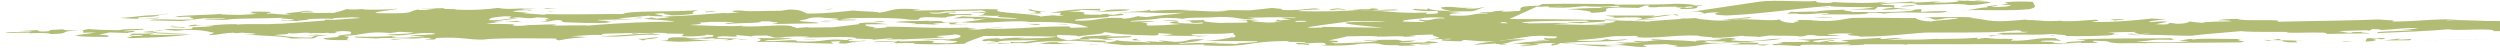 <svg width="442" height="9" viewBox="0 0 442 9" fill="none" xmlns="http://www.w3.org/2000/svg">
<path d="M12.91 5.37C11.81 5.4 10.85 5.24 11.26 5.17C9.02 5.36 8.97 5.14 8.68 5.51C7.24 5.69 5.71 5.44 7.34 5.29L3.19 5.51L5.67 5.57C4.99 5.87 1.71 5.48 0.92 5.83L5.41 5.8L5.19 5.9C6.21 5.79 8.2 5.84 8.89 5.88C8.78 5.93 8.85 6.01 8.06 6.02C13.48 6.04 9.52 5.49 14.02 5.39C13.74 5.39 13.39 5.39 12.91 5.36V5.37Z" fill="#B2BC74"/>
<path d="M17.51 6.11L19.4 5.73L22.57 5.83C22.61 5.7 24.92 5.59 23.35 5.48C23.04 5.5 22.44 5.54 21.95 5.53C22.3 5.25 26.17 5.39 25.24 5.1C22.73 5.18 22.35 5.11 20.8 5.34C18.5 5.31 16.83 5.25 15.75 5.14C15.07 5.18 14.97 5.36 14.1 5.39C14.29 5.39 14.47 5.39 14.69 5.38L14.78 5.81C15.5 5.72 16.19 5.76 16.99 5.75L13.28 6.25C14.48 6.65 18.13 6.41 19.58 6.58C17.77 6.22 21.02 6.4 17.5 6.11H17.51Z" fill="#B2BC74"/>
<path d="M291.51 2.91C292.3 2.91 292.53 2.8 292.65 2.75H283.76C284.04 2.87 286.6 3.01 284.89 3.08C285.65 3.2 287.98 3.1 288.31 2.95L287.67 3.12C289.72 2.9 291.12 3.33 289.78 3.46H289.95L295.62 2.62C293.54 2.57 294.02 2.91 291.51 2.92V2.91Z" fill="#B2BC74"/>
<path d="M296.95 2.41L298.73 2.15C298.02 2.22 297.39 2.32 296.95 2.41Z" fill="#B2BC74"/>
<path d="M284.64 6.42C284.64 6.42 284.62 6.45 284.66 6.47L285.46 6.34H285.44C285.15 6.37 284.88 6.4 284.64 6.43V6.42Z" fill="#B2BC74"/>
<path d="M337.28 1.42C337.47 1.42 337.64 1.42 337.86 1.4C337.65 1.4 337.46 1.4 337.28 1.42Z" fill="#B2BC74"/>
<path d="M260.56 7.93L264.51 7.68C263.98 7.8 265.89 7.76 265.06 7.9C265.36 7.88 266.77 7.83 266.39 7.77H265.58C267.66 7.43 266.4 7.29 269.86 7.03C267.72 6.82 266.77 7.01 265.64 7.17C265.25 7.19 264.93 7.21 264.61 7.22L261.32 7.71L260.56 7.93Z" fill="#B2BC74"/>
<path d="M418.99 5.33L418.95 5.36C418.95 5.36 419 5.34 418.99 5.33Z" fill="#B2BC74"/>
<path d="M418.77 5.47L418.94 5.36C418.73 5.42 417.91 5.47 418.77 5.47Z" fill="#B2BC74"/>
<path d="M296.29 2.64C296.34 2.58 296.57 2.5 296.94 2.41L295.61 2.61C295.8 2.61 296.05 2.63 296.28 2.64H296.29Z" fill="#B2BC74"/>
<path d="M293.28 3.4L289.95 3.45L288.72 3.63C289.99 3.56 291.48 3.51 293.28 3.4Z" fill="#B2BC74"/>
<path d="M332.02 1.22C338.92 1.17 330.33 1.63 333.49 1.73C335.4 1.68 336.08 1.49 337.27 1.42C331.8 1.59 338.01 0.78 332.5 0.88C333.28 0.53 336.48 0.49 338.35 0.59C340.47 0.93 336.5 0.84 336.02 1.17C338.23 1.11 337.84 1.05 338.78 0.86C342.26 0.94 345.97 0.44 348.05 0.91C350.57 0.83 350.4 0.67 351.85 0.49C352.14 0.13 348.11 0.3 347.18 0.01C347.37 0.04 347.75 0.1 347.64 0.15L345.47 0.07C347.53 0.2 345.18 0.43 344.08 0.46C343.28 0.46 341.68 0.48 341.9 0.38L343.12 0.3C341.56 0.18 339.67 0.57 338.02 0.37C337.93 0.29 338.56 0.25 338.65 0.2C336.8 0.45 335.01 0.43 332.27 0.61L333.86 0.25C331.67 0.65 326.71 0.54 323.27 0.33C323.65 0.39 324.34 0.43 323.93 0.5C321.91 0.59 320.38 0.34 321.32 0.15C319.35 0.45 313.8 -0.1 311.11 0.29L298.74 2.13C299.2 2.08 299.7 2.05 300.21 2.03C301.33 2.35 301.94 2.31 299.97 2.61C301.9 2.44 301.16 2.19 304.07 2.17C302.93 2.33 302.64 2.69 305.43 2.73C312.39 2.41 317 1.51 323.5 1.05C323.74 1.29 328.84 1.23 331.32 1.28C330.37 1.54 328.53 1.62 326.62 1.67C327.82 1.69 329.88 1.69 331.41 1.71L332.03 1.19L332.02 1.22Z" fill="#B2BC74"/>
<path d="M315.86 2.04C316.03 2.06 316.21 2.07 316.4 2.09C316.3 2.07 316.14 2.05 315.86 2.04Z" fill="#B2BC74"/>
<path d="M326.02 1.69C326.02 1.69 326 1.71 326 1.72C326.2 1.72 326.4 1.71 326.61 1.7C326.4 1.7 326.17 1.7 326.03 1.7L326.02 1.69Z" fill="#B2BC74"/>
<path d="M297.93 3.19C297.52 3.26 297.21 3.28 296.8 3.35C297.05 3.33 297.37 3.31 297.68 3.29C297.97 3.26 298.11 3.22 297.93 3.19Z" fill="#B2BC74"/>
<path d="M296.53 2.76L296.75 2.66C296.57 2.65 296.45 2.65 296.29 2.64C296.24 2.69 296.29 2.74 296.53 2.76Z" fill="#B2BC74"/>
<path d="M358.37 3.43L359.03 3.38C358.63 3.38 358.46 3.41 358.37 3.43Z" fill="#B2BC74"/>
<path d="M339.7 1.63C337.3 1.65 339.41 1.99 336.02 2L337.02 2.02C334.59 2.18 330.31 2.1 327.42 2.12C327.75 1.97 325.67 1.94 326 1.72C324.02 1.77 322.07 1.82 321.05 2.06C319.83 1.98 317.96 2.19 316.41 2.09C317.07 2.23 314.19 2.55 317.98 2.38C317.67 2.4 317.87 2.43 317.56 2.45C320 2.64 320.98 2.32 323.08 2.31C324.34 2.44 321.02 2.53 322.21 2.58C324.84 2.45 330.45 2.74 330.28 2.24C332.19 2.2 332.45 2.32 333.02 2.41C336.04 1.87 344.24 2.64 344.21 1.95C343.11 1.98 341.31 1.96 339.69 2.11V1.63H339.7Z" fill="#B2BC74"/>
<path d="M271.69 1.16L272.69 0.71C278.4 0.6 280.46 0.73 285.46 0.71C285.84 0.77 285.24 0.81 284.93 0.83C288.44 0.78 293.69 0.87 296.25 0.66C297.37 0.66 300.3 0.81 299.19 0.94C299.73 0.9 300.35 0.86 300.98 0.88C301.15 1.04 299.58 0.93 299.55 1.06C300.05 1.07 300.24 1.1 300.35 1.06C299.52 1.2 301.21 1.61 297.33 1.6C295.82 1.22 300.03 1.56 299.14 1.14C297.85 1.14 298 1.3 297.89 1.35C296.25 1.35 296.29 1.24 296.38 1.14C295.75 1.27 293.68 1.09 292.81 1.29C289.61 1.32 292.98 0.98 290.9 0.98L289.7 1.4L286.23 1.32C281.21 1.47 286.95 2.05 281.21 2.29C281.96 2.07 279.66 1.7 276.99 1.61C278.59 1.59 281.54 1.32 283.61 1.44C280.7 1.11 287.62 1.4 286.11 1.02C284.67 1.2 282.27 1.22 280.4 1.13L281.01 1.09C279.02 1.05 277.52 1.49 274.77 1.32C273.41 1.33 273.66 1.21 273.9 1.11C272.75 1.17 271.71 1.26 271.71 1.16H271.69ZM274.66 1.07L276.48 1.11C276.05 1.04 275.37 1.04 274.66 1.07Z" fill="#B2BC74"/>
<path d="M43.03 6.06C42.85 6.05 42.64 6.04 42.48 6.03C42.6 6.05 42.81 6.06 43.03 6.06Z" fill="#B2BC74"/>
<path d="M181.26 7.62L179.72 7.72C180.33 7.72 180.81 7.67 181.26 7.62Z" fill="#B2BC74"/>
<path d="M55.63 6.08H55.68C55.77 6.08 55.83 6.07 55.92 6.06L55.62 6.08H55.63Z" fill="#B2BC74"/>
<path d="M133.68 6.63C133.44 6.59 133.18 6.56 132.82 6.54C132.86 6.58 133.18 6.61 133.68 6.63Z" fill="#B2BC74"/>
<path d="M181.54 7.6C181.54 7.6 181.48 7.6 181.45 7.6C181.39 7.6 181.32 7.62 181.26 7.63L181.54 7.61V7.6Z" fill="#B2BC74"/>
<path d="M215.43 7.45C215.66 7.44 215.86 7.43 216.11 7.41C215.79 7.41 215.6 7.43 215.43 7.45Z" fill="#B2BC74"/>
<path d="M213.94 6.25C214.18 6.24 214.42 6.23 214.6 6.21L213.94 6.25Z" fill="#B2BC74"/>
<path d="M250.48 7.08L251.9 7.02C251.2 7.02 250.78 7.05 250.48 7.08Z" fill="#B2BC74"/>
<path d="M217.7 6.53C217.78 6.51 217.87 6.49 217.92 6.47C217.72 6.48 217.63 6.51 217.7 6.53Z" fill="#B2BC74"/>
<path d="M33.99 4.79C33.99 4.79 34.06 4.79 34.08 4.79L34.12 4.74L34 4.79H33.99Z" fill="#B2BC74"/>
<path d="M30.53 5.41C30.12 5.42 29.7 5.43 29.28 5.45C29.74 5.45 30.2 5.44 30.53 5.41Z" fill="#B2BC74"/>
<path d="M113.02 5.94C112.64 5.88 111.76 5.81 112.17 5.74C111.45 5.83 111.5 6.04 113.02 5.94Z" fill="#B2BC74"/>
<path d="M40.92 2.14C40.69 2.2 40.41 2.24 40.13 2.28C40.66 2.22 41.12 2.17 40.92 2.14Z" fill="#B2BC74"/>
<path d="M40.13 2.28C39.87 2.31 39.59 2.34 39.36 2.38C39.63 2.35 39.89 2.32 40.13 2.28Z" fill="#B2BC74"/>
<path d="M122.6 2.43C122.69 2.46 122.84 2.48 123.04 2.49C122.98 2.43 122.83 2.42 122.6 2.43Z" fill="#B2BC74"/>
<path d="M28.27 5.38C28.05 5.48 22.61 5.7 27.18 5.75C27 6.06 24.25 5.9 23.03 5.97C23.92 6.04 22.59 6.17 22.86 6.28C23.46 6.24 24.18 6.15 25.18 6.17C25.64 6.31 24.12 6.41 22.94 6.36C24.4 6.53 21.09 6.61 23.15 6.74C27.56 6.63 30.68 6.51 33.79 6.06C31.27 6.14 28.46 6.23 26.4 6.1L27.27 5.83C29.6 6.07 31.04 5.89 33.34 5.92L28.19 5.78C25.78 5.55 27.39 5.5 29.29 5.45C28.82 5.45 28.4 5.43 28.28 5.38H28.27Z" fill="#B2BC74"/>
<path d="M31.74 2.99H31.65C31.57 2.99 31.48 2.99 31.43 3.01L31.73 2.99H31.74Z" fill="#B2BC74"/>
<path d="M250.22 1.57L250.66 1.47C250.29 1.52 250.18 1.55 250.22 1.57Z" fill="#B2BC74"/>
<path d="M239.21 1.55C239.21 1.55 239.24 1.54 239.27 1.53C239.23 1.53 239.23 1.55 239.21 1.55Z" fill="#B2BC74"/>
<path d="M236.27 7.42C236.27 7.42 236.3 7.44 236.34 7.46C236.58 7.44 236.46 7.43 236.27 7.42Z" fill="#B2BC74"/>
<path d="M239.2 1.58C239.2 1.58 239.2 1.56 239.2 1.55C239.2 1.55 239.17 1.57 239.2 1.58Z" fill="#B2BC74"/>
<path d="M185.65 2.57C185.65 2.57 185.82 2.62 186.09 2.66C186.19 2.63 186.09 2.61 185.65 2.57Z" fill="#B2BC74"/>
<path d="M196.22 2.98C196.29 2.99 196.33 3 196.41 3.01L196.22 2.98Z" fill="#B2BC74"/>
<path d="M115.51 7.17C116.03 7.17 116.43 7.17 116.76 7.16C116.38 7.16 115.97 7.16 115.51 7.17Z" fill="#B2BC74"/>
<path d="M239.27 1.53C239.38 1.5 239.54 1.47 239.8 1.43C239.51 1.47 239.36 1.5 239.27 1.53Z" fill="#B2BC74"/>
<path d="M169.54 3.95C169.65 3.94 169.76 3.93 169.86 3.92C169.8 3.92 169.73 3.92 169.67 3.91L169.54 3.95Z" fill="#B2BC74"/>
<path d="M164.02 3.75C164.21 3.72 164.29 3.69 164.4 3.66C162.43 3.77 158.81 3.66 158.39 3.94C159.06 3.94 162.52 4.1 161.93 4.27C163.3 4.2 165.33 4.4 166.07 4.35C163.82 4.19 165.83 4.11 167.35 4.01C168.73 4.09 167.09 4.24 168.28 4.3L171.48 4.27L168.69 4.23L169.54 3.95C169.44 3.95 169.37 3.97 169.26 3.98C164.54 4.11 168.86 3.57 164.03 3.75H164.02Z" fill="#B2BC74"/>
<path d="M164.4 3.66C164.7 3.64 164.95 3.62 165.16 3.59C164.71 3.59 164.54 3.62 164.4 3.66Z" fill="#B2BC74"/>
<path d="M145.13 3.2C144.89 3.2 144.63 3.22 144.3 3.24C144.46 3.23 144.82 3.22 145.13 3.2Z" fill="#B2BC74"/>
<path d="M286.36 3.59C286.28 3.51 283.53 3.34 283.58 3.55C284.4 3.57 285.22 3.59 286.04 3.62L286.36 3.59Z" fill="#B2BC74"/>
<path d="M92.64 4.44C92.95 4.44 93.25 4.44 93.56 4.44C93.63 4.43 93.69 4.42 93.74 4.41C93.55 4.38 92.95 4.41 92.64 4.44Z" fill="#B2BC74"/>
<path d="M161.08 4.37C161.58 4.34 161.81 4.3 161.93 4.27C161.6 4.29 161.3 4.31 161.08 4.37Z" fill="#B2BC74"/>
<path d="M92.46 3.93C92.07 3.87 91.5 3.78 91.41 3.69C90.61 3.69 90.05 3.8 89.24 3.84C90.16 3.81 91.22 3.84 92.46 3.93Z" fill="#B2BC74"/>
<path d="M287.99 3.68C288.23 3.66 288.47 3.65 288.72 3.64L288.34 3.7C288.97 3.72 289.6 3.74 290.23 3.77C290.46 3.76 290.7 3.74 291.01 3.74C290.89 3.74 290.79 3.77 290.73 3.79C290.93 3.79 291.14 3.81 291.34 3.81C292.85 3.59 296.59 3.43 297.67 3.3C299.1 3.2 300.85 3.15 301.95 3.17C300.93 3.17 299.58 3.21 299.99 3.33C302.06 3.46 303.06 3.83 306.62 3.51H304.53L309.23 3.04C310.88 3.24 306.88 3.28 306.23 3.45C309.89 3.22 312.93 3.84 314.62 3.43C314.86 3.67 315.26 4.08 317.66 4.06C315.93 3.78 319.1 3.88 317.68 3.58C318.51 3.44 320.36 3.67 320.49 3.49L320.27 3.59C324.37 3.98 325.71 3.37 327.46 3.17C332.37 3.07 334.62 3.23 338.62 3.19C338.78 3.35 339.87 3.8 341.47 3.79C342.22 3.57 345.84 3.47 346.21 3.18C343.34 3.06 343.86 3.42 342.14 3.48C340.71 3.18 342.01 3.19 340.06 3.01C341.64 3.13 347.18 2.86 348.91 3.13L348.3 3.17C351.06 3.34 351.58 4.04 356.17 3.62L358.36 3.45C358.25 3.48 358.24 3.51 358.19 3.54C361.78 3.57 360.8 3.89 364.76 3.64C364.45 3.66 364.65 3.69 364.34 3.71C366.6 3.87 368.87 3.55 370.58 3.48C371.62 3.72 370.33 3.71 369.69 3.88C373.66 3.97 377.94 3.57 380.41 3.28L382.97 3.42C381.45 3.52 379.6 3.77 380.06 3.91C381.47 3.86 381.2 3.75 383.19 3.8C382.85 3.95 382.02 4.09 381.08 4.28C385.2 4.53 382 3.74 384.88 4.21C386.17 4.21 386.92 3.99 387.07 3.81L389.41 4.05C389.67 3.82 392.56 3.8 394.46 3.77C394.69 3.67 392.93 3.52 392.22 3.61C392.36 3.43 394.38 3.34 395.67 3.35C396.15 3.84 404.16 3.28 402.63 3.85C408.46 3.69 416.64 3.64 420.48 3.44C421.75 3.57 424.33 3.58 422.78 3.81C427.47 3.81 429.89 3.31 434.54 3.44C434.93 3.5 432.44 3.44 432.6 3.61C435.64 3.41 438.14 3.82 442.86 3.69C442.07 3.69 441.83 3.8 441.72 3.85C441.64 3.77 443.65 3.68 444.88 3.6C445.57 3.64 443.97 3.66 444.35 3.72C453.47 3.96 460.42 3.29 469.48 3.32C466.89 3.32 465.91 3.64 465.88 3.77H468.42C469.4 3.61 471.3 3.62 472.9 3.49C473.1 3.55 473.87 3.62 473.08 3.69C478.09 4.02 480.91 3.1 487.05 3.27L479.61 3.92L481.45 4.15L478.18 4.45C480.13 4.63 481.83 4.22 482.07 4.46C481.66 4.53 480.66 4.51 480.63 4.64C482.51 4.74 482.65 4.55 484.06 4.51C480.35 5.01 473.06 5 469.15 5.12C468.53 5.16 469.68 5 469.79 4.95C468.19 4.97 467.23 4.81 465.22 4.9C463.97 5.11 466.17 5.05 467.17 5.08C467.03 5.26 466.53 5.25 465.43 5.28C465.19 5.04 459.36 5.19 457.94 4.9C452.04 4.98 458.88 5.53 453.12 5.43L451.4 5.15C448.05 5.37 443.73 5.56 439.94 5.5H440.74C441.27 5.37 440.39 5.3 440 5.24C437.14 5.12 434.57 5.46 432.83 5.18C429.57 5.48 424.13 5.7 420.4 5.85C419.39 5.48 425.27 5.54 426.82 5.31H423.42C425.52 5.31 426.35 5.17 427.61 4.96C424.63 4.89 423.66 5.21 420.83 5.31C421.05 5.21 420.67 5.15 419.37 5.15L419 5.39C419 5.39 418.83 5.35 418.43 5.34L413.41 5.49C414.48 5.59 414.53 5.81 415.82 5.81C415.36 5.67 416.46 5.64 417.76 5.64C416.62 5.8 419.03 5.77 419 5.91C416.4 5.91 413.2 5.94 411.49 6L410.94 5.77C408.46 5.71 405.84 5.84 404.16 5.77L404.69 5.65C401.72 5.58 398.79 5.73 396.14 5.51C393.49 5.77 390.15 5.98 387.98 6.25C386.82 6.54 380.19 5.89 377.2 6.29C377 6.26 379.25 6.07 380.28 5.96C378.29 5.91 376.71 6.28 376.08 5.97C380.55 6.07 375.84 5.73 377.85 5.64C375.76 5.64 373.55 5.7 372.53 5.81C375.91 5.81 371.33 6.23 374.75 6.1C372.1 6.36 368.47 6.46 365.31 6.36C365.34 6.23 364.95 6.17 363.77 6.11L362.82 6.3C361.34 6.27 365.68 6.07 362.7 6.01C359.63 6.34 353.47 5.82 352.12 6.43C349.78 6.19 356.57 6.19 353.04 5.89C355.09 5.67 357.92 5.92 358.59 5.62C356.58 5.71 357.86 5.36 356.56 5.36L354.32 5.55H354.82C351.06 5.85 345.11 5.71 340.31 5.76C336.24 6.06 333.45 6.5 328.57 6.47C330.01 6.29 324.52 6.3 327.59 5.97C325.33 5.81 323.11 6 323.06 6.13C325.05 6.18 323.76 6.17 325.43 6.24C324.3 6.4 321.7 6.39 320.63 6.29C321.13 6.3 320.94 6.27 321.05 6.22C318.68 6.11 319.91 6.38 318.2 6.45C317.66 6.23 314.42 6.39 312.85 6.27L310.58 6.59C311.83 6.38 308.41 6.51 308.05 6.32C306.42 6.47 305.06 6.73 302.58 6.67C303.6 6.56 300.32 6.51 300.28 6.3C296.04 6.1 293.25 6.88 289.24 6.58C289.36 6.53 290.18 6.39 289 6.34C288.08 6.4 286.46 6.37 285.47 6.4H285.5C285.5 6.4 285.47 6.4 285.45 6.4C284.97 6.41 284.66 6.44 284.65 6.49C282.96 6.7 282.08 6.91 278.75 7.09C278.99 7.33 281.81 7.24 283.03 7.16L284.08 6.92C285.09 7.29 287.09 6.86 287.85 6.98C285.85 7.41 280.09 7.31 276.64 7.57C278.75 7.91 283.33 7.96 287.33 7.92L285.57 7.77H287.66L285.64 7.51C287.62 7.56 289.33 7.49 291.13 7.51C289.03 7.51 288.22 7.18 289.4 7.23C291.74 7.47 291.84 7.07 293.62 7.09C292.63 7.07 291.33 7.06 292.17 6.92C295.69 7.21 296.64 7.02 299.85 7.34C299.45 6.93 303.85 7.3 304.33 6.97L302.84 6.94L305.99 6.69C308.9 7.02 303.41 7.03 307.84 7.26C311.92 7.3 311.82 6.87 315.03 6.84C313.97 7.08 311.42 7.29 308.83 7.28L310.4 7.4C309.57 7.54 305.99 7.51 304.2 7.5C307.16 7.22 302.82 7.42 301.47 7.2C301.22 7.43 303.12 7.4 300.88 7.58C302.98 7.58 303.29 7.56 305.96 7.64C300.19 7.53 300.77 8.45 295.73 8.25C298.05 8.14 294.92 7.91 294.64 7.8C293.55 7.83 291.33 7.88 290.42 7.94L291.25 8.28C288.31 8.43 287.29 7.71 283.91 8.06C283.47 8.26 286.89 8.13 286.28 8.17C281.64 8.38 279.97 7.84 275.86 7.59C275.63 7.69 275.68 7.9 274.24 8.08C274.69 7.88 273.63 7.77 275.25 7.63C273.87 7.54 272.24 7.69 271.03 7.77C273.89 7.89 269.86 8.06 269.33 8.18C267.85 8.15 269.78 7.98 270.69 7.92C269.5 7.87 268.08 7.57 267.41 7.87C267.36 7.66 270.74 7.31 272.95 7.25L271.46 7.22C272.49 7.11 272.68 7.14 274.16 7.18C272.71 7.01 272.86 6.83 273.19 6.68C273.38 6.71 273.08 6.73 273.27 6.76C274.46 6.81 275.37 6.76 275.1 6.64C276.17 6.35 273.45 6.46 272.64 6.32C272.03 6.34 271.42 6.36 270.82 6.38L264.64 7.3C262 7.41 260.81 7.19 258.83 7.05L258.29 7.3C255.99 7.27 253.82 7.2 255.3 6.89C255.38 6.97 255.69 6.95 256.19 6.96C256.26 6.93 256.37 6.9 256.52 6.88C256.57 6.87 256.59 6.85 256.63 6.84C254.17 6.92 252.63 6.97 252.49 6.98C256.67 6.62 252.7 6.53 253.4 6.1L249.18 6.24C251.74 6.38 249.23 6.45 248.32 6.51C248.07 6.27 244.92 6.51 243.44 6.48L243.55 6.43C242.18 6.34 239.78 6.37 238.07 6.43C238.15 6.51 235.95 6.91 234.9 7.15C237.83 7.24 236.09 7.34 236.33 7.49C236.03 7.48 235.48 7.47 235.42 7.5C235 7.57 235.99 7.59 236.07 7.67C239.19 7.56 242.4 7.52 243.67 7.18C242.71 7.03 242.04 7.33 240.97 7.22C242.52 6.99 244.51 7.04 247.1 7.04L247.95 7.25L250.56 7.14C249.47 7.25 250.13 7.46 247.39 7.5C247.74 7.69 250.1 7.46 251.78 7.52L252.64 7.25C252.31 7.4 255.89 7.43 253.35 7.64L249.21 7.86L250.36 8.05L246.86 8.1L247.69 7.96C242.06 8.15 246.03 7.42 240.37 7.74C238.6 8.07 236.69 8.11 233.22 8.02C235.73 7.95 233.48 7.79 234.42 7.6C231.86 7.46 230.99 7.73 229.66 7.86C229.01 7.69 228.54 7.54 230.83 7.57C231.12 7.21 227.82 7.63 227.61 7.26C220.03 7.27 221.53 8.47 212.67 8L213 7.85C207.37 8.04 204.12 7.85 198.91 7.98L194.81 7.59C195.73 7.53 198.2 7.24 197.04 7.06C199.04 7.45 201.15 7.31 203.31 7.52C203.53 7.42 202.65 7.35 202.27 7.28C203.57 7.28 204.22 7.46 205.93 7.39C205.85 7.31 203.98 7.21 205.39 7.17L207.72 7.41C210.84 7.3 209.26 6.84 212.92 6.95C212.24 7.16 210.85 7.47 209.43 7.52C211.1 7.57 207.2 7.65 208.73 7.78C211.14 7.46 212.31 7.71 215.51 7.52C215.13 7.56 215.03 7.63 214.24 7.65L218.89 7.78C217.74 7.59 222.73 7.58 222.3 7.3C217.34 7.19 218.8 7.35 213.14 7.2C214.74 7.14 216.8 6.86 217.77 6.6C217.82 6.61 217.9 6.62 218.07 6.62C218.93 6.35 218.05 6.27 218.07 5.8C215.49 6.14 213.76 5.86 210.72 6.05C210.15 6.31 212.49 6.38 214 6.32L211.32 6.49L211.85 6.37L205.04 6.28C206.33 6.27 206.77 6.11 207.44 6C206.56 5.99 205.69 5.92 204.77 5.85C204.96 6.1 204.84 6.27 203.99 6.27C199.61 6.21 197.18 5.99 195.56 5.7C195.39 5.7 195.2 5.71 195.05 5.72C195.78 5.98 191.94 6.18 190.58 6.44C190.65 6.18 188.32 6.28 187.06 6.15C186.39 6.45 187.28 6.87 188.82 7.12C191.78 6.84 190.48 6.84 191.88 6.45L196.63 6.19L195.57 6.43C197.94 6.54 200.22 6.22 200.04 6.53C198.79 6.74 196.72 6.61 195.48 6.82L197.05 6.93C194.28 7.24 195.63 6.63 192.28 6.85C193.51 7.12 191.98 6.87 190.54 7.05C191.69 7.24 196.44 6.97 195.43 7.43C193.69 7.63 189.57 6.9 187.26 7.35L187.37 7.3C183.97 7.24 182.78 7.5 181.5 7.66C180.05 7.51 178.06 7.72 176.49 7.74L176.53 7.61L174.32 7.67C175.37 7.43 176.91 7.67 178.81 7.64L178.57 7.39C180.76 7.68 182.22 7.24 183.92 7.03C181.45 7.24 176.94 6.97 176.36 7.45L174.83 7.2L174.1 7.29C172.96 7.1 174.12 6.81 176.33 6.76C176.71 6.82 176.91 6.85 176.79 6.9C177.82 6.79 178.76 6.6 181.24 6.66L179.92 6.79C183.01 6.81 185.82 6.71 186.88 6.47C182.42 6.37 178.03 6.35 173.84 6.36C172.6 6.91 171.14 7.23 170.51 7.74C167.7 7.84 163.88 7.91 161.44 7.72L161.66 7.62C160.47 7.57 159.37 7.59 158.46 7.65C157.2 7.51 159.32 7.38 158.44 7.3L154.41 7.47C154.66 7.24 158.05 7.24 159.65 7.22C159.35 7.24 158.73 7.28 158.93 7.31C160.8 7.41 164.29 7.01 165.11 7.35C166.02 7.29 163.26 7.6 166.34 7.62C168.41 7.75 169.08 7.44 169.3 7.34C169.33 7.21 166.06 7.16 167.19 7C165.58 7.02 164.94 7.19 162.88 7.06C164.47 7.04 166.64 6.78 167.49 6.98C170.64 6.73 170.19 6.11 168.7 6.08C169.05 6.27 162.95 6.32 167.08 6.57C165.22 6.82 161.83 6.82 159.4 6.98L159.51 6.93L156.49 6.99C156.92 6.92 157.83 6.86 157.86 6.73L153.68 7.08C156.03 6.84 152.22 6.91 151.15 6.81C150.7 7.01 149.07 7.16 150.64 7.28C152.4 7.43 151.66 7.17 153.26 7.16L150.99 7.48L150.8 7.45L149.44 7.71C146.35 7.69 150.79 7.1 146.83 7.36L147.34 7.72C142.76 7.67 136.88 7.27 133.65 7.43C134.54 7.23 134.94 6.9 133.71 6.71C135.1 6.77 137.91 6.76 139.91 6.73C140.29 6.79 137.41 7.15 135.24 7.07C136.29 7.65 140.71 6.72 140.96 7.31C146.5 7.52 145.09 6.74 149.79 7.09C149.85 6.83 151.13 6.96 151.37 6.73C149.98 6.3 145.08 6.74 142.03 6.59C142.33 6.57 142.93 6.53 143.05 6.48C140.87 6.4 139.97 6.46 138.44 6.56L138.63 6.59C135.97 6.85 136.98 6.39 135.42 6.28C134.81 6.32 132.63 6.24 132.98 6.44L130.14 6.19L130.28 6.48C128.68 6.5 128.33 6.3 126.88 6.48L126.81 6.74L130.78 6.83C128.77 6.92 130.22 7.08 128.01 7.14C130.48 6.85 126.26 6.99 126.02 6.75L124.39 6.9L124.81 6.83C123.53 6.69 123.29 6.93 121.8 6.89C123.56 7.04 124.71 7.22 126.95 7.03C125.32 7.18 122.08 7.34 121.29 7.35C119.58 7.46 118.38 7.26 116.78 7.23C119.86 7.12 115.7 6.43 121.87 6.62C121.76 6.67 121.26 6.66 121.06 6.62C121.88 6.96 124.76 6.6 126.09 6.47C125.75 6.28 127.14 6.23 124.77 6.12C125.55 6.24 122.77 6.55 120.52 6.39L120.92 5.98L117.64 5.93L117.95 5.91C116.72 5.64 114.45 5.96 112.19 5.8C110.56 5.95 104.3 5.83 106.99 6.26C104.96 6 103.18 6.33 100.97 6.39L103.73 6.56C100.47 6.86 101.41 6.66 98.8 7.14C98.54 7.03 97.95 6.93 98.48 6.81C94.1 6.79 87.84 6.67 85.27 7.01C82.18 6.99 81.7 6.5 77.36 6.7C76.45 6.76 78.07 7.09 75.2 6.97C75.01 6.94 77.96 6.66 74.77 6.7C72.49 7.02 69.42 6.52 66.46 6.8C64.9 6.68 62.18 6.73 62.75 6.48C65.23 6.54 68.73 6.48 69.26 6.36C68.92 6.51 71.02 6.51 69.2 6.62C72.94 6.81 71.63 6.46 74.99 6.59C75.22 6.49 73.26 6.31 72.54 6.4C72.52 6.06 79.16 6.23 76.18 5.82C72.59 5.79 71.53 6.51 68.42 6.15C69.67 5.94 71.62 6.12 73.2 5.76L70.64 5.62L68.79 5.87L68.9 5.82C64.39 5.5 64.73 6.18 60.69 6.35C63.03 6.59 60.15 6.95 61.91 7.09C59.21 7.13 57.23 7.09 57.21 6.74C62.26 6.46 57.5 6.38 62.17 6.03C61.4 5.91 63.28 5.53 60.5 5.49C57.36 5.74 61.44 5.78 58.31 5.89C58.13 5.86 57.93 5.83 58.04 5.78C56.6 5.96 56.36 5.72 54.62 5.91L55.03 5.84C52.88 5.63 52.68 6.08 50.83 5.84C51.57 6.1 49.59 6.05 48.44 6.21C50.31 6.31 51.33 6.67 55.02 6.65C55.47 6.45 55.2 6.34 56.71 6.24L54.31 6.26C54.83 6.23 55.22 6.17 55.7 6.13L58.01 6.23C55.09 6.37 56.43 6.59 55.18 6.8C52.5 6.71 52.97 6.86 51.29 6.79C51.46 6.49 46.13 6.28 43.05 6.09C43.53 6.1 44.15 6.09 44.48 6.1C46.72 5.91 42.94 5.85 42.86 5.77L41.23 5.92C41.54 5.9 41.96 5.83 41.27 5.79C39.06 5.85 39.19 6.14 36.98 6.2C36.81 6.04 38.68 5.79 37.31 5.7C36.84 5.56 35.33 5.18 32.4 5.32C32.19 5.38 31.43 5.42 30.55 5.44C30.67 5.44 30.83 5.42 30.88 5.41L28.93 5.23C30.59 4.95 32.28 5.36 33.95 5.08L34.09 4.81C35.39 4.81 37.15 4.69 37.96 4.56C35.98 4.51 35.57 4.58 33.36 4.64C33.05 4.47 34.61 4.35 34.83 4.33L34.5 4.48C37.14 4.7 38.44 4.23 41.72 4.28C42.22 4.29 41.91 4.31 41.8 4.36C44.46 4.1 47.06 4.46 49.65 4.12L48.81 4.26C50.57 4.15 54.01 3.89 57.44 3.63L57.47 3.53C57.09 3.47 58.38 3.47 59.07 3.51C60.79 3.39 62.45 3.27 63.8 3.18C63.37 3.12 62.81 3.06 62.18 3.05C61.64 3.17 58.48 3.07 58.92 3.35C57.46 3.18 55.11 3.42 54.04 3.32C55.99 3.5 52.68 3.58 52.34 3.73C51.68 3.56 49.45 3.74 49.7 3.51C49.31 3.45 50.66 3.67 51.49 3.53C53.53 3.31 47.75 3.34 50.29 3.13C47.05 3.29 42.78 3.22 39.44 3.44L41.31 3.54C39.83 3.51 36.31 3.56 36.05 3.44C37.15 3.41 38.44 3.42 39.86 3.37C39.93 3.11 36.47 3.37 36.31 3.21L32.21 3.65H34.01C32.88 3.82 29.12 3.63 26.34 3.59C27.94 3.23 30.54 3.59 33.47 3.44C35.6 3.3 32.16 3.09 34.17 3.01C33.65 2.93 32.33 2.94 31.69 3.03L30.9 2.96C32.7 2.63 36.72 2.71 39.4 2.42C39.17 2.46 38.96 2.49 38.89 2.53C40.95 2.66 43.05 2.65 45.06 2.57C44 2.47 43.58 2.54 42.97 2.57C42.89 2.49 44.79 2.45 45.51 2.36C43.64 2.26 45.16 2.17 43.98 2.11C45.2 2.03 46.19 2.05 47.67 2.09C48.44 2.21 47.03 2.26 47.19 2.42C48.72 2.32 49.42 2.71 51.66 2.52C48.68 2.45 52.44 2.17 53.47 2.06H52.97C53.91 1.86 54.72 1.85 55.37 2.02C54.15 2.1 52.97 2.04 53.32 2.24C54.12 2.24 54.93 2.22 55.84 2.17L55.01 2.31L59.01 2.27C59.64 2.1 60.7 1.86 61.26 1.61C62.22 1.76 63.56 1.64 64.47 1.58L64.05 1.65C65.82 1.8 69.74 1.67 70.07 1.52C71.33 1.65 61.16 2.48 70.07 2.34C73.46 2.34 72.18 1.86 74.11 1.69C74.11 1.69 74 1.74 74.19 1.77C75.67 1.81 75.82 1.62 77.04 1.54C76.15 1.47 74.86 1.46 74.45 1.54C74.9 1.34 77.54 1.56 78.67 1.4C77.2 1.71 81.54 1.52 80.39 1.68C83.34 1.88 86.49 1.63 88.04 1.4C90.04 1.79 91.55 1.35 94.8 1.53C94.3 1.52 93.4 1.58 92.7 1.53C90.85 1.78 96.06 1.66 93.22 1.89C93.83 1.85 93.26 1.76 92.64 1.8C91.55 1.83 90.52 1.94 90.79 2.05L93.44 2.27L92.52 2.33L96.54 2.63C96.65 2.58 96.27 2.52 96.08 2.49C100.74 2.62 106.06 2.45 110.15 2.49C110.92 1.79 120.2 2.19 123.49 1.76C122.61 1.96 122.12 2.31 122.67 2.46C121.93 2.49 120.43 2.77 118.76 2.71C118.49 2.6 116.43 2.47 117.76 2.34C113.15 2.42 118.38 2.65 117.02 2.91C122.13 2.84 125.12 2.43 128.35 2.27L128.43 2.35L130.86 2.19C128.87 2.14 128.97 1.75 131.53 1.89L131.22 1.91C132.68 2.08 135.72 1.88 138.01 1.91L139.56 1.68C141.85 1.71 141.95 2.13 142.69 2.39C146.28 2.42 148.35 2.07 150.89 1.86C152.04 2.05 157.41 2.09 154.57 2.32C157.8 2.16 157.15 1.16 162.7 1.71L161.26 1.89C166.56 1.85 174.13 1.5 176.57 1.68C174.61 2.32 183.19 2.34 184.14 2.97C183.88 2.83 185.87 2.78 186.16 2.7C186.6 2.77 187.32 2.85 188.09 2.72C186.02 2.59 189.54 2.06 185.59 2.32C187.59 1.89 190.17 1.55 194.55 1.57L194.48 1.83L191.01 1.75C191.36 1.94 189.58 1.93 188.84 2.02C195.29 2.17 188 2.64 194.59 2.6C195.23 2.43 194.81 2.5 196.53 2.43C195.72 2.43 195.58 2.62 196.88 2.62L198.13 2.41C200.43 2.85 194.32 2.7 196.28 3C193.73 3.21 189.32 3.32 190.14 3.65C194.3 3.77 193.88 3.02 198.23 3.17L198.69 3.31C200.22 3.21 200.47 2.98 201.3 2.84C201.38 2.92 201.76 2.98 202.75 3.01C205.33 2.67 207.05 2.6 209.43 2.24C203.09 2.52 204.01 1.98 197.46 2.23C198.49 2.12 203.09 2.04 203.38 1.68L203.32 1.94C205.45 1.8 207.57 1.67 210.25 1.75L208.62 1.9C212.16 1.72 214.51 2.3 217.3 1.86C216.31 1.84 215.51 1.84 214.9 1.88C216.72 1.76 219.01 1.79 220.99 1.83L225.09 1.39C225.05 1.52 227.65 1.53 226.4 1.74C229.35 1.94 230.74 1.55 232.45 1.48C235.47 1.76 229.83 1.6 229.53 1.97C233.7 2.09 238.11 1.98 240.46 1.74C239.61 1.69 239.2 1.64 239.24 1.58C239.37 1.66 241.04 1.64 241.98 1.64L242.62 1.47C244.18 1.59 243.96 1.69 242.63 1.82C244.12 1.85 245.9 1.52 247.43 1.77C244.89 1.98 241.65 1.8 240.32 1.92C245.64 1.75 245.67 2.44 252.41 2.22C252.49 2.3 251.35 2.46 252.65 2.46C255.66 2.4 253.44 2.11 254.37 1.92C252.05 2.03 250.98 1.92 249.63 1.71L250.25 1.57C250.34 1.64 251.8 1.65 252.23 1.72L252.6 1.44C252.43 1.75 254.75 1.99 256.58 1.88C254.73 1.65 255.23 1.66 254.73 1.31C257.3 0.97 257.63 1.64 260.51 1.28C260.29 1.38 257.78 1.46 259.95 1.53C261.75 1.54 261.51 1.3 262.72 1.22C261.36 1.48 261.71 1.68 260.24 1.99C257.04 2.02 258.95 1.99 255.83 2.1L258.48 2.32C255.77 2.36 256.51 2.62 256.29 2.72C260.92 2.99 259.78 2.32 262.75 2.39C264.18 2.21 259.96 2.35 262.21 2.16C264.99 2.2 262.84 1.99 265.97 1.88L265.45 2C266.4 2.16 267.35 1.96 268.45 1.94C269.67 1.86 267.07 1.03 272.07 1.01C271.83 1.08 271.74 1.13 271.74 1.16L266.87 3.36C271.93 3.36 277.77 3.42 283.63 3.56C285.01 3.99 279.45 3.91 279.8 4.11L277.13 4.02C277.28 3.84 282.73 3.96 280.32 3.64C275.6 3.77 273.46 3.56 268.98 3.94C270.37 4.37 274.88 3.86 277.79 4.2C276.57 4.17 275.53 4.22 274.53 4.28C277.27 4.33 280.19 4.39 283.31 4.46L284.01 4.36C281.91 4.31 280.46 4.27 280.27 4.26C283.05 4.3 285.4 4.06 285.58 3.74H285.09L286.1 3.63C286.75 3.65 287.41 3.67 288.05 3.69L287.99 3.68ZM468.34 3.75C468.17 3.78 468.04 3.82 467.94 3.86C468.04 3.81 467.93 3.78 468.34 3.75ZM233.51 4.74C237.22 4.79 240.96 4.87 244.53 4.91C238.1 4.29 233.57 3.82 244.31 3.83L245.01 3.78C243.61 3.7 241.19 3.69 238.91 3.74C237.07 3.96 231.12 4.77 231.19 4.84C231.84 5.01 232.79 4.82 233.98 4.88L233.51 4.74ZM230.87 3.69C228.77 3.62 229.25 3.76 228.92 3.88C229.66 3.86 230.4 3.85 231.13 3.83C230.85 3.8 230.71 3.75 230.87 3.68V3.69ZM229.05 4.01C229.29 4.01 229.49 4.01 229.59 4.04L229.05 4.01ZM269.95 4.17C269.86 4.17 269.82 4.17 269.73 4.17C270.23 4.18 270.72 4.19 271.24 4.2C271.04 4.18 270.65 4.16 269.94 4.16L269.95 4.17ZM265.68 3.86L265.18 4.09C265.64 4.09 266.12 4.11 266.6 4.12C266.44 4.02 266.27 3.93 265.68 3.87V3.86ZM251.96 3.12C251.1 3.39 248.2 3.4 248.02 3.72C247.84 3.8 248.44 3.83 249.13 3.86C249.89 3.86 250.71 3.88 251.57 3.89C251.6 3.84 251.77 3.8 252.06 3.76C251.21 3.72 250.64 3.64 250.98 3.45C253.17 3.87 252.94 3.15 255.32 3.26C256.07 3.04 252.68 3.04 251.96 3.13V3.12ZM69.75 3.94C69.68 3.91 69.45 3.84 69.13 3.75L70.8 3.59C73.78 3.66 76.16 4.11 78.85 3.72C80.11 3.82 80.78 4.02 81.42 4.19C80.81 4.18 80.23 4.16 79.75 4.13C72.23 4.7 75.83 3.53 69.76 3.92L69.75 3.94ZM103.99 4.49C103.68 4.51 103.57 4.56 103.57 4.56C110.23 3.98 115.71 3.82 119.29 3.84C118.59 3.61 115.38 3.43 113.85 3.34L115.2 3.08L116.05 3.29L118.4 3.05C117.74 2.87 115.84 2.91 114.57 2.78C114.46 2.83 110.39 3.13 109.26 3.29L112.51 3.47C111.63 3.4 107.33 3.46 105.62 3.52C105.59 3.65 108.53 3.85 108.9 3.57C109.25 3.76 105.86 3.77 108 3.97C105.46 4.18 101.41 4 99.53 3.91L99.21 3.58C97.15 3.45 97.82 3.97 95.37 3.78C98.38 3.72 94.86 3.42 97.25 3.4C96.49 3.28 97.23 3.06 94.84 3.08C92.84 3.51 92.31 2.81 90.43 3.19C89.17 3.06 91.79 2.93 89.31 2.87C86.46 3.1 86.63 3.26 86.45 3.57C89.11 3.66 89.44 3.16 91.62 3.24L87.29 3.78C88.09 3.86 88.68 3.86 89.17 3.84C88.3 3.87 87.56 3.95 86.93 4.06C86.57 4.12 86.24 4.17 85.93 4.22C88.38 4.22 90.56 4.23 90.95 4.36L90.61 4.51C91.48 4.65 92.89 4.54 93.55 4.43C95.75 4.41 97.94 4.2 98.42 4.4L97.59 4.54C100.29 4.5 100.59 4.48 103.99 4.48V4.49ZM192.53 4.84C190.89 4.28 189.09 3.79 181.45 3.89L182.05 3.85C178.2 3.5 174.55 4.31 169.86 3.92C172.13 3.71 172.01 3.73 174.52 3.25L172.08 3.41C172.76 3.11 170.32 3.26 168.54 3.25L170.12 2.89C171.19 2.99 173.98 3.03 173.9 2.95C173.29 2.99 177.57 3.41 179.9 3.3C179.66 3.06 174.75 3.15 176.94 2.75C175.01 2.92 174.77 2.67 172.75 2.75C174.69 2.58 173.23 2.42 174.67 2.24L171.36 2.32C171.27 2.24 176.19 2.14 173.47 1.84C172.14 1.97 168.6 1.81 168.53 2.07L168.45 1.99C165.97 1.93 167.36 2.36 164.31 2.21C164.27 2.34 164.86 2.43 165.95 2.41C166.87 2.35 167.02 2.17 168.92 2.13C169.77 2.34 166.63 2.1 167.95 2.45C168.61 2.62 172.97 2.3 171.58 2.69L169.1 2.63C169.04 2.89 167.24 2.88 167.29 3.09C165.77 3.19 164.34 2.89 162.79 3.12C162.15 3.29 163.27 3.61 160.71 3.47C158.71 3.08 152.81 3.16 150.6 3.21L148.67 3.38C148.83 3.54 152.37 3.36 151.12 3.57L148.1 3.63L148.33 3.53C147.33 3.51 146.31 3.62 145.4 3.67C146.34 3.48 148.51 3.56 148.08 3.28C146.66 3.23 146.45 3.12 145.15 3.18C145.43 3.16 145.68 3.13 145.64 3.09C142.77 2.97 142.87 3.4 142.15 3.49C139.27 3.85 145.05 3.82 144.69 4.11L136.28 4.26C137 4.17 137.72 4.08 137.45 3.97C135.39 3.84 137.4 3.76 134.51 3.77C134.72 4.15 130.86 4 128.82 4.22C127.86 4.07 127.67 4.04 129.76 4.03C129.52 3.79 126.71 3.88 125.72 3.86C125.14 3.92 124.16 3.96 123.53 4.01C124.37 4.13 124.01 4.28 122.2 4.39L122.09 4.44C125.06 4.51 129.68 4.77 131.54 4.52L131.01 4.64C134.45 4.85 138.49 4.2 140.08 4.66C139.93 4.84 140.77 4.7 140.71 4.97L143.24 4.76L142.71 4.88L147.02 4.82L146.91 4.87C148.96 4.63 150.56 4.44 151.84 4.28C151.84 4.17 151.71 4.13 152.39 4.05C153.07 3.99 153.59 3.98 154.06 4C155.12 4.03 155.82 4.2 157.12 4.27L153.11 4.3C152.78 4.5 153.12 4.7 155.09 4.83C154.29 4.83 153.95 4.99 154.94 5.01C155.05 4.96 157.56 4.89 156.61 4.73C160.42 4.66 166.58 5.17 172.35 4.8C168.2 5.02 175.68 5.06 171.07 5.14C174.29 5.45 173.84 4.83 177.12 4.88C177.4 4.99 175.33 4.87 174.58 5.09C180.03 5.22 183.78 4.59 189.05 4.68L189.28 4.92C190.28 4.89 191.39 4.85 192.54 4.82L192.53 4.84ZM202.96 4.53C203.98 4.5 205 4.47 206.05 4.45C205.95 4.45 205.85 4.45 205.75 4.45L208.8 4.25C206.93 4.15 205.69 3.89 208.31 3.76C208.09 3.86 208.86 3.98 207.94 4.04C209.7 4.19 213.55 4.33 212.55 3.96C209.17 4.31 211.76 3.49 209.11 3.75C210.53 3.51 211.94 3.62 213.29 3.51C211.89 3.71 213.62 3.96 215.72 4.06C216.64 4 219.11 4.06 220.63 3.96C220.09 3.73 221.41 3.61 218.93 3.55C219.84 3.49 221.25 3.44 222.82 3.55C222.2 3.59 221.1 3.62 221.18 3.7C222.2 3.91 223.39 3.9 224.05 3.99C224.57 3.98 225.1 3.97 225.62 3.95C225.47 3.93 225.33 3.9 225.24 3.87L226.98 3.67C224.66 3.78 225.91 3.57 225.94 3.43C225.88 3.69 227.43 3.46 228.23 3.46L226.5 3.18C227.33 3.04 229.44 3.38 229.01 3.11C225.35 3 223.94 3.05 220.63 3.13L221.97 3.35C218.24 3.5 219.67 2.98 215.48 2.99C213.74 3.19 209.18 3 209.09 3.4C209.62 3.28 206.48 3.05 205.05 3.23C203.46 3.59 198.66 3.64 200.12 3.81C201.42 3.81 203.16 3.62 204.2 3.85L201.68 3.93L203.33 4.13C202.48 4.06 202.56 4.25 202.95 4.54L202.96 4.53ZM259.27 6.75C259.27 6.75 259.33 6.75 259.37 6.75C259.33 6.75 259.3 6.75 259.26 6.75H259.27Z" fill="#B2BC74"/>
<path d="M32.51 4.76C31.79 4.85 30 4.84 30.35 5.03C30.31 4.82 33.55 5 32.51 4.76Z" fill="#B2BC74"/>
<path d="M30.37 4.55C30.24 4.6 30.33 4.68 29.53 4.69L31.74 4.64L30.37 4.55Z" fill="#B2BC74"/>
<path d="M28.13 3.09C26.99 3.25 26.27 3.34 24.48 3.32C23.81 2.8 27.41 3.17 28.22 2.69C24.94 2.64 23.93 3.1 21.24 3.14C22.58 3.36 28.03 3.48 28.13 3.09Z" fill="#B2BC74"/>
<path d="M29.58 2.44L27.76 2.55L27.94 2.58L29.77 2.47L29.58 2.44Z" fill="#B2BC74"/>
<path d="M69.08 6.95C69.24 7.11 70.38 6.95 70.99 6.91C70.49 6.9 69.8 6.86 69.08 6.95Z" fill="#B2BC74"/>
<path d="M427.34 7.12L441.25 6.96C437.25 7 433.55 7.02 427.34 7.12Z" fill="#B2BC74"/>
<path d="M115.23 5.89C111.5 6.04 109.84 6.32 106.03 6.39C111.03 6.72 112.64 5.88 116.84 6.21L115.23 5.88V5.89Z" fill="#B2BC74"/>
<path d="M113.91 7.19C113.29 6.88 116.79 6.83 116.25 6.61C113.73 6.68 115.08 6.9 112.79 6.87L113.91 7.19Z" fill="#B2BC74"/>
<path d="M96.99 2.13L98.12 1.97L97.21 2.03L96.99 2.13Z" fill="#B2BC74"/>
<path d="M130.93 6.91L130.52 6.98L132.39 7.08L130.93 6.91Z" fill="#B2BC74"/>
<path d="M98.44 1.47L96.76 1.41L95.93 1.55L98.44 1.47Z" fill="#B2BC74"/>
<path d="M113.3 3.11L111.79 3.21C112.09 3.19 114.15 3.32 113.3 3.11Z" fill="#B2BC74"/>
<path d="M142.37 7.04L144.2 6.93L144.01 6.9L142.19 7.01L142.37 7.04Z" fill="#B2BC74"/>
<path d="M125.08 2.27C124.04 2.03 128.08 2.21 125.94 2C124.04 2.04 124.81 2.16 125.08 2.27Z" fill="#B2BC74"/>
<path d="M147.19 3.87C147.44 3.87 147.7 3.87 147.95 3.84C147.65 3.85 147.4 3.86 147.19 3.87Z" fill="#B2BC74"/>
<path d="M147.19 3.87C146.39 3.87 145.59 3.78 145.05 3.85C146.04 3.96 146.41 3.92 147.19 3.87Z" fill="#B2BC74"/>
<path d="M156.33 3.81L155.61 3.79C156.35 3.67 156 3.69 155.34 3.79C154.57 3.79 154.62 3.87 154.53 3.92C154.38 3.95 154.22 3.98 154.06 4.01C154.3 3.98 154.51 3.95 154.69 3.92C155.88 3.92 156.6 3.92 156.34 3.8L156.33 3.81Z" fill="#B2BC74"/>
<path d="M190.28 7.77C187.61 7.68 186.92 7.64 187.06 7.46C184.52 7.4 184.92 7.72 183.39 7.79C186.26 7.75 186.85 7.84 190.28 7.77Z" fill="#B2BC74"/>
<path d="M183.39 7.79C183.07 7.79 182.76 7.79 182.39 7.8C182.81 7.8 183.12 7.8 183.39 7.79Z" fill="#B2BC74"/>
<path d="M145.64 1.81L147.3 1.54L146.69 1.57L145.64 1.81Z" fill="#B2BC74"/>
<path d="M194.24 7.87C193.74 7.86 192.95 7.87 192.56 7.8C192.42 7.98 194.73 7.88 194.24 7.87Z" fill="#B2BC74"/>
<path d="M183.94 4.29C183.67 4.18 181.96 4.25 181.26 4.2C182.26 4.22 183.07 4.56 183.94 4.29Z" fill="#B2BC74"/>
<path d="M201.91 7.11C201.41 7.1 200.65 6.98 200.98 6.82C200.26 6.91 199.29 7.23 201.91 7.11Z" fill="#B2BC74"/>
<path d="M188.82 4.32L188.44 4.26L186.61 4.37L188.82 4.32Z" fill="#B2BC74"/>
<path d="M182.3 1.62C180.24 1.84 185.56 2.15 182.02 2.33C186.59 2.56 181.67 2.02 185.04 2.06C183.07 1.99 182.1 1.71 182.3 1.62Z" fill="#B2BC74"/>
<path d="M185.04 2.06C185.33 2.07 185.64 2.08 185.97 2.08C185.6 2.07 185.3 2.06 185.04 2.06Z" fill="#B2BC74"/>
<path d="M213.98 3.44C213.68 3.46 213.48 3.49 213.29 3.51C213.52 3.49 213.75 3.47 213.98 3.44Z" fill="#B2BC74"/>
<path d="M195.8 1.88L192.72 2.21C194.78 1.99 199.96 2.01 199.63 1.68C197.95 1.61 195.94 1.7 195.11 1.84L195.8 1.88Z" fill="#B2BC74"/>
<path d="M231.18 7.78L229.85 7.91L231.51 7.95C231.03 7.9 231.9 7.66 231.18 7.78Z" fill="#B2BC74"/>
<path d="M208.15 3.6C207.15 3.58 206.36 3.59 205.45 3.64C205.83 3.7 208.31 3.76 208.15 3.6Z" fill="#B2BC74"/>
<path d="M240.55 7.31L238.36 7.37L240.75 7.34L240.55 7.31Z" fill="#B2BC74"/>
<path d="M250.81 7.87L251.19 7.93L253.01 7.81L252.63 7.75L250.81 7.87Z" fill="#B2BC74"/>
<path d="M237.4 1.46C235.91 1.43 234.75 1.72 235.14 1.78H238.03C237.3 1.51 237.23 1.78 235.55 1.71L237.4 1.46Z" fill="#B2BC74"/>
<path d="M326.93 7.39C326.28 7.56 323.12 7.46 322.96 7.3C323.38 7.23 325.1 7.16 324.02 7.06L321.52 7.48C318.19 7.22 324.05 6.93 325.69 6.78C322.3 6.73 321.3 7 317.69 7C318.75 7.04 319.42 7.14 319.99 7.23C320.11 7.53 316.75 7.39 314.35 7.42C315.88 7.55 314.99 7.66 313.88 7.77C313.68 7.77 313.55 7.8 313.45 7.82C313.32 7.83 313.2 7.85 313.07 7.86H313.36C313.36 7.86 313.4 7.93 313.61 7.99C315.62 7.9 317.16 8.15 318.46 8.15C317.18 7.67 322.88 8.04 324.51 7.89L326.39 7.84H327.09C327.23 7.89 327.03 7.96 325.96 8.05C326.86 7.96 329.84 7.99 329.57 7.83H336.39C336.6 7.84 336.81 7.87 336.97 7.9C337.21 7.87 337.25 7.85 337.21 7.82L366.92 7.79C365.45 7.75 364.19 7.64 362.67 7.59C364.94 7.27 360.19 7.53 360.86 7.23C361.88 7.12 363.37 7.15 364.26 7.23C364.59 7.08 363.32 6.94 363.47 6.76C359.72 6.57 359.15 7.3 355.49 7.19C355.63 7.01 356.77 6.85 354.37 6.87L354.98 6.83C351.14 7.03 351.99 6.42 349.57 6.92L349.63 6.66C347.89 6.86 344.5 6.86 342.59 6.9L342.7 6.85C337.34 7.15 339.69 6.91 333.68 7.04L336.45 6.73C334.37 6.6 333.91 6.94 332.42 6.9C332.53 6.85 332.18 6.66 333.59 6.61L326.29 7.08C324.55 7.28 326.64 7.27 326.91 7.39H326.93Z" fill="#B2BC74"/>
<path d="M317.69 6.99C317.3 6.98 316.86 6.97 316.35 6.99C316.85 6.99 317.28 6.99 317.69 6.99Z" fill="#B2BC74"/>
<path d="M369.02 7.8H366.93C367.58 7.82 368.25 7.82 369.02 7.8Z" fill="#B2BC74"/>
<path d="M307.23 7.57C308.5 7.71 306.28 7.76 306.06 7.86H310.59C310.57 7.75 311.02 7.64 310.93 7.55L307.23 7.57Z" fill="#B2BC74"/>
<path d="M311.91 8.05C312.06 7.98 312.54 7.92 313.08 7.86H310.6C310.62 7.94 310.89 8.01 311.91 8.05Z" fill="#B2BC74"/>
<path d="M311.43 2.63L312.23 2.62L313.44 2.54L311.43 2.63Z" fill="#B2BC74"/>
<path d="M323.98 3.07C323.02 2.92 321.2 3.03 320.59 3.07C322.69 3.07 321.78 3.12 323.98 3.07Z" fill="#B2BC74"/>
<path d="M321.39 1.42L323.41 1.34L323.22 1.31L321.39 1.42Z" fill="#B2BC74"/>
<path d="M384.45 6.76C384.78 6.76 385.1 6.75 385.44 6.74C384.99 6.74 384.69 6.74 384.45 6.76Z" fill="#B2BC74"/>
<path d="M367.12 7.01C371.94 7.31 363.96 7.26 365.48 7.63L368.1 7.5L367.88 7.6L371.08 7.57C370.42 7.4 369.93 7.39 370.07 7.2C374.34 7.27 371.42 7.42 374.55 7.65L379.32 7.62L378.93 7.67C379.33 7.67 379.51 7.64 379.65 7.61L395.73 7.5C398.66 7.35 394.11 7.17 396.27 6.9C392.88 6.9 387.84 6.71 387.55 7.07C387.66 7.02 387.89 6.92 387.2 6.88L385.24 7.18L387.11 7.28C385.14 7.58 378.77 7.51 377.62 7.33C381.24 7.23 379.42 6.87 384.47 7.06C384.24 6.97 383.32 6.8 384.46 6.75C378.55 6.86 373.25 6.69 367.13 7L367.12 7.01Z" fill="#B2BC74"/>
<path d="M426.42 6.84L426.37 6.87C426.48 6.85 426.51 6.84 426.42 6.84Z" fill="#B2BC74"/>
<path d="M424.44 6.79L421.56 7.15L426.05 7.12L426.38 6.87C425.98 6.93 424.41 7.06 423.8 6.96L424.45 6.79H424.44Z" fill="#B2BC74"/>
<path d="M418.21 7.36C420.53 7.25 420.4 6.96 419.14 6.82C421.27 6.68 420.26 7.14 421.73 6.82C421.68 6.61 419.06 6.73 418.45 6.77L418.21 7.35V7.36Z" fill="#B2BC74"/>
<path d="M401.09 7.21L401.74 7.09L400.13 7.05L401.09 7.21Z" fill="#B2BC74"/>
<path d="M401.74 7.09L403.34 7.12C403.23 7.03 403.12 6.94 402.86 6.88L401.74 7.09Z" fill="#B2BC74"/>
<path d="M407.52 7.2C408.2 7.22 408.94 7.24 409.85 7.25L407.52 7.2Z" fill="#B2BC74"/>
<path d="M405.7 7.13L405.75 7.17L407.52 7.21C406.87 7.19 406.28 7.16 405.7 7.13Z" fill="#B2BC74"/>
<path d="M403.34 7.12C403.6 7.33 403.9 7.54 406.21 7.49L405.76 7.17L403.34 7.12Z" fill="#B2BC74"/>
<path d="M336.08 1.74L337.91 1.62L337.71 1.59L335.89 1.7L336.08 1.74Z" fill="#B2BC74"/>
<path d="M346.61 1.92C347.06 1.88 347.4 1.85 347.71 1.81C347.23 1.83 346.86 1.87 346.61 1.92Z" fill="#B2BC74"/>
<path d="M354.44 0.51C356.59 0.72 351.48 0.79 355.45 0.88C355.8 1.07 353.94 1.32 352.07 1.23C352.22 1.05 353.89 1.11 352.74 0.93C351.5 1.14 351.02 1 351.46 1.27C349.37 1.44 349.14 1.64 347.72 1.81C350.25 1.69 355.55 1.97 358.76 1.62C360.53 1.29 359.46 0.84 359.46 0.36C359.19 0.25 354.61 0.19 354.44 0.51Z" fill="#B2BC74"/>
<path d="M351.06 0.04C350.07 0.02 349.76 0.04 349.15 0.08C349.31 0.24 350.25 0.05 351.06 0.04Z" fill="#B2BC74"/>
<path d="M373.89 3.63C374.08 3.56 375.88 3.48 375.49 3.36L372.77 3.45C373.41 3.46 373.63 3.54 373.89 3.63Z" fill="#B2BC74"/>
<path d="M371.57 3.48L372.76 3.44C372.46 3.44 372.09 3.44 371.57 3.48Z" fill="#B2BC74"/>
<path d="M374.02 3.67C374.02 3.67 373.94 3.64 373.89 3.63C373.85 3.64 373.86 3.66 374.02 3.67Z" fill="#B2BC74"/>
<path d="M414.14 7.32C414.1 7.45 415.32 7.37 415.93 7.33C415.43 7.32 414.74 7.28 414.14 7.32Z" fill="#B2BC74"/>
</svg>
